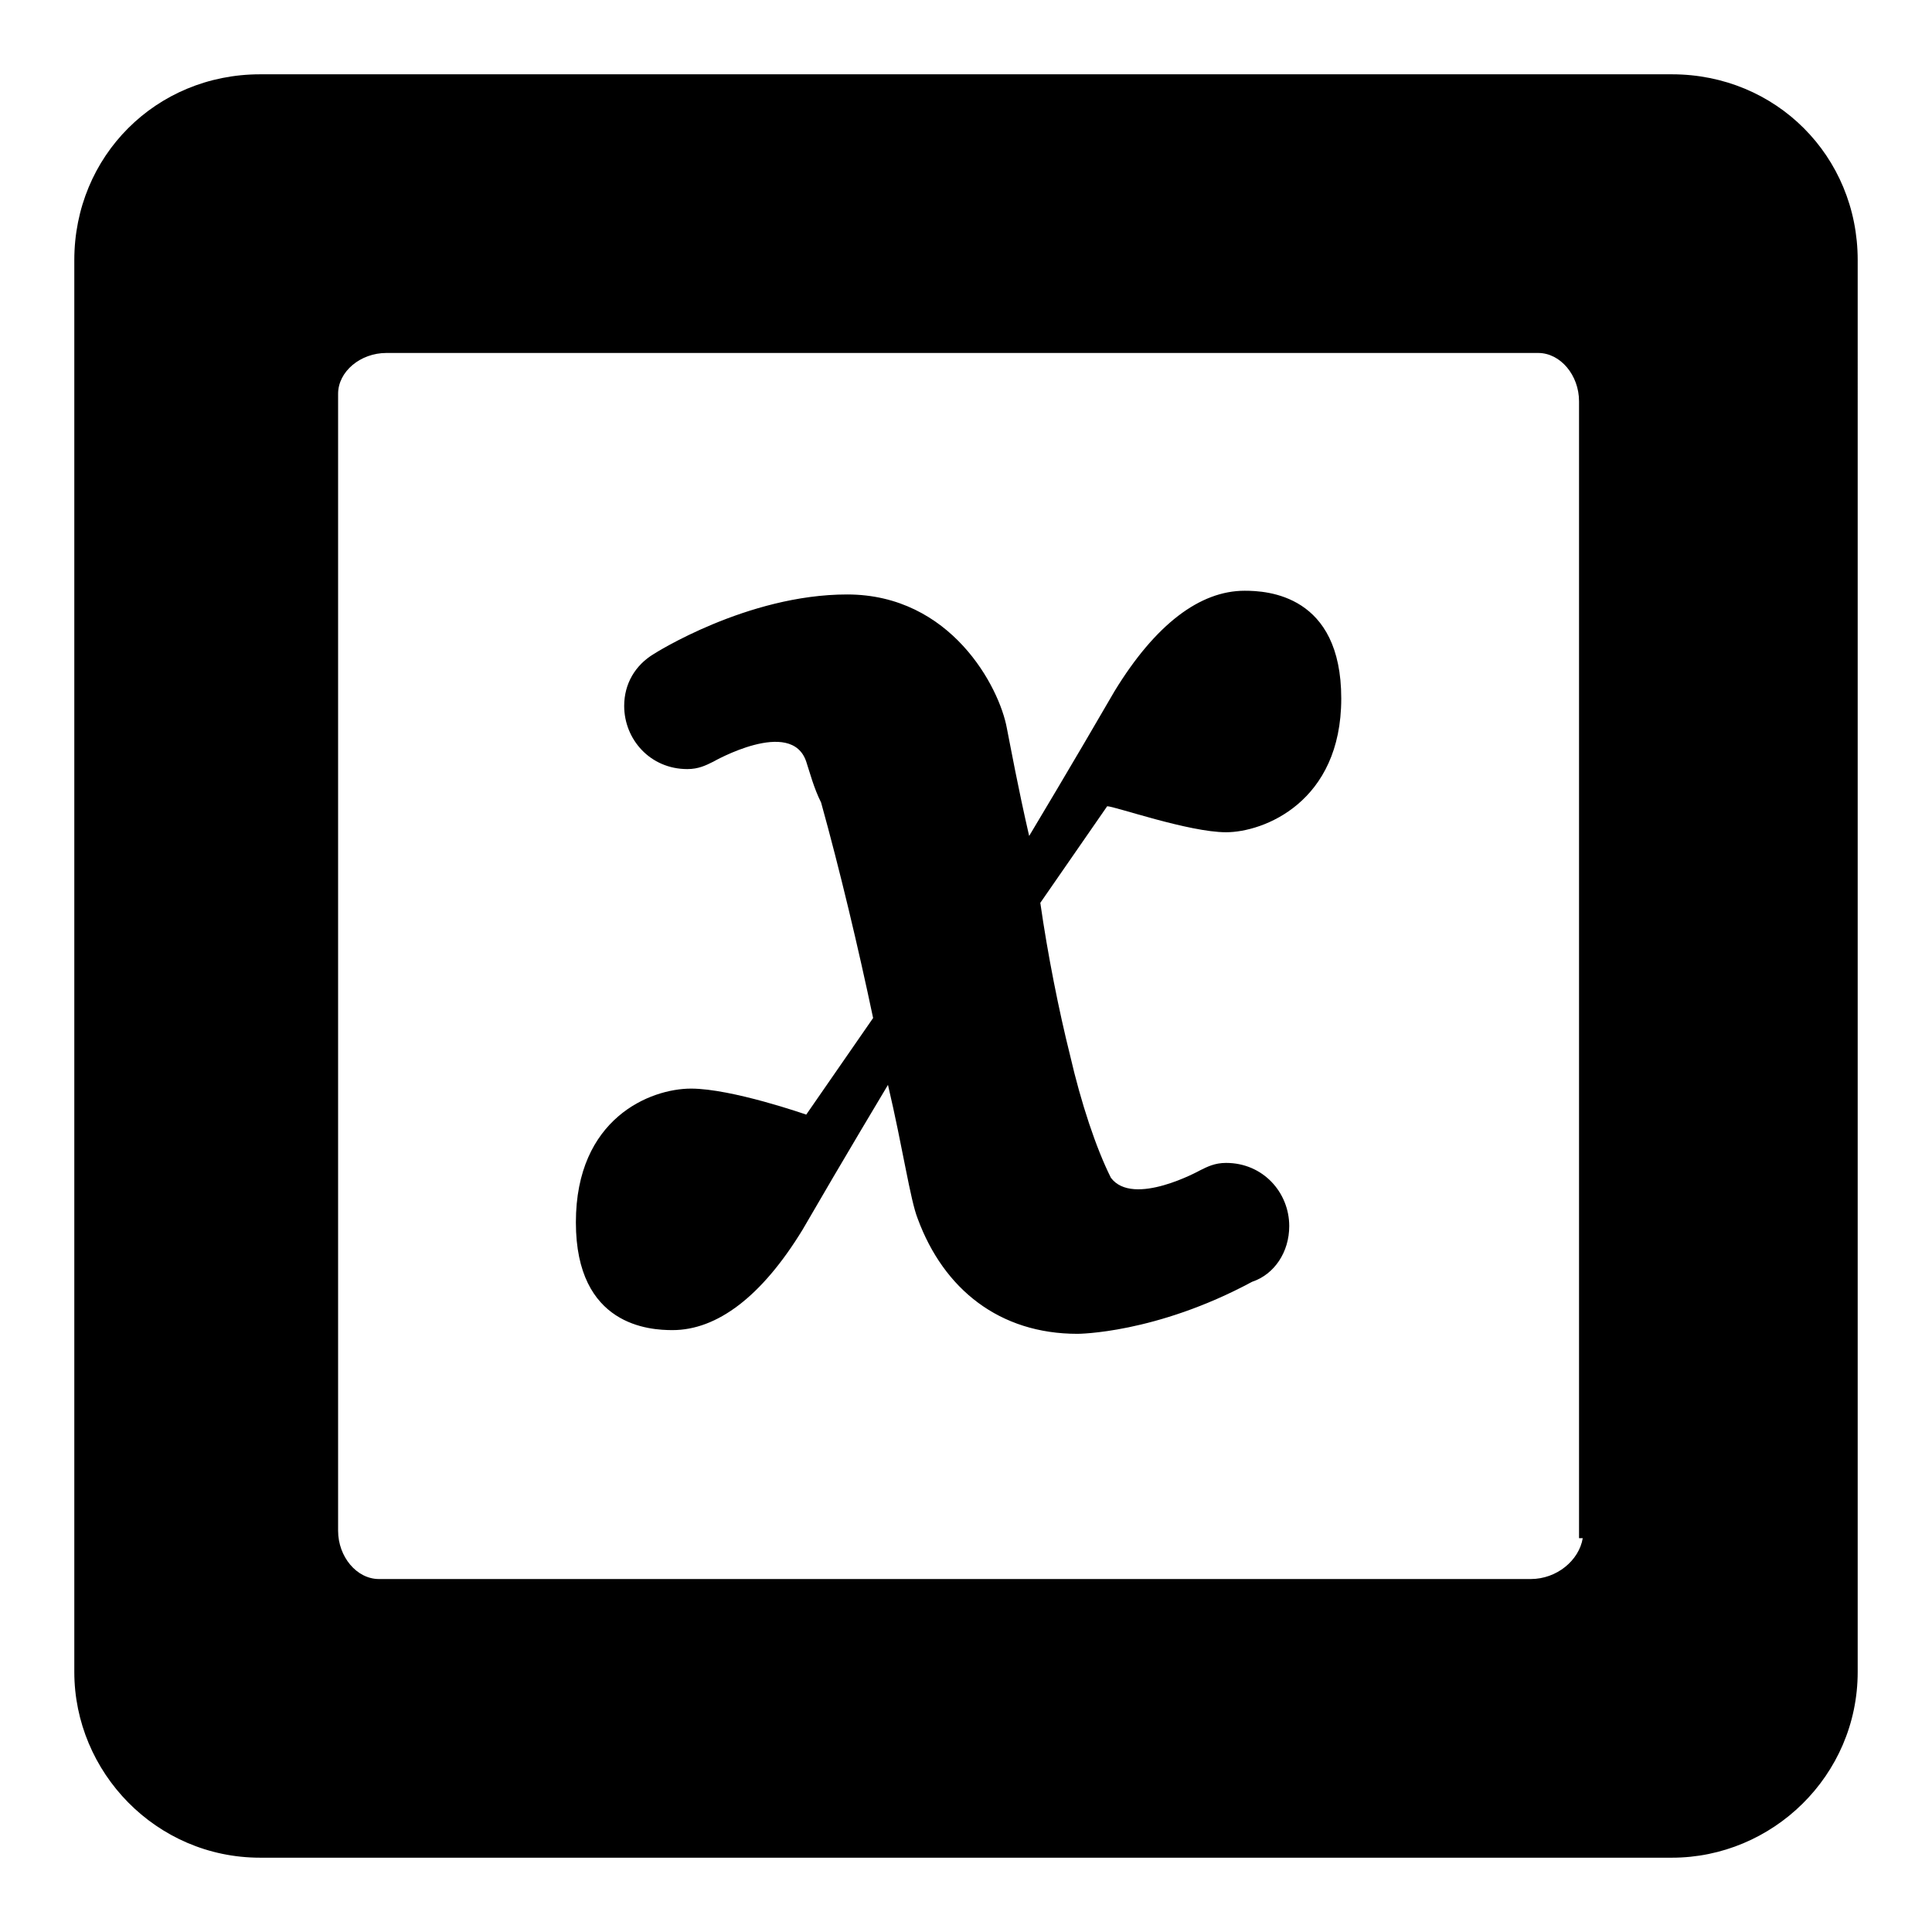 <?xml version="1.0" encoding="utf-8"?><!-- Uploaded to: SVG Repo, www.svgrepo.com, Generator: SVG Repo Mixer Tools -->
<svg fill="#000000" xmlns="http://www.w3.org/2000/svg" 
	 width="800px" height="800px" viewBox="0 0 52 52" enable-background="new 0 0 52 52" xml:space="preserve">
<path d="M45,2H7C4.2,2,2,4.2,2,7V45c0,2.7,2.2,5,5,5H45c2.7,0,5-2.2,5-5V7C50,4.2,47.8,2,45,2z M42.6,41.4L42.6,41.4
	c-0.1,0.6-0.7,1.1-1.4,1.1h-31c-0.6,0-1.1-0.6-1.1-1.3V10.6c0-0.6,0.6-1.1,1.3-1.1h31c0.6,0,1.1,0.6,1.1,1.3V41.4z"/>
<path d="M33,22.4c1,0,3.1-0.8,3.1-3.6c0-2.8-2-2.9-2.6-2.9c-1.2,0-2.4,0.9-3.5,2.7c-1.1,1.9-2.3,3.9-2.3,3.9l0,0
	c-0.3-1.3-0.5-2.4-0.6-2.9c-0.2-1.1-1.5-3.6-4.3-3.6c-2.7,0-5.2,1.6-5.2,1.6l0,0c-0.5,0.3-0.8,0.8-0.8,1.4c0,0.9,0.7,1.7,1.7,1.7
	c0.3,0,0.5-0.1,0.7-0.2l0,0c0,0,2.1-1.2,2.5,0c0.1,0.3,0.2,0.7,0.4,1.1c0.5,1.8,1,3.9,1.4,5.8l-1.8,2.6c0,0-2-0.7-3.1-0.7
	s-3.1,0.8-3.1,3.6s2,2.9,2.6,2.9c1.2,0,2.4-0.9,3.5-2.7c1.1-1.9,2.3-3.9,2.3-3.9c0.4,1.7,0.6,3.1,0.8,3.6c0.7,1.9,2.2,3.1,4.3,3.1
	c0,0,2.1,0,4.7-1.4c0.6-0.2,1-0.8,1-1.5c0-0.9-0.7-1.7-1.7-1.7c-0.3,0-0.5,0.1-0.7,0.2l0,0c0,0-1.8,1-2.4,0.2
	c-0.4-0.8-0.8-2-1.1-3.3c-0.3-1.2-0.6-2.7-0.8-4.1l1.8-2.6C30,21.7,32,22.4,33,22.4z"/>
</svg>